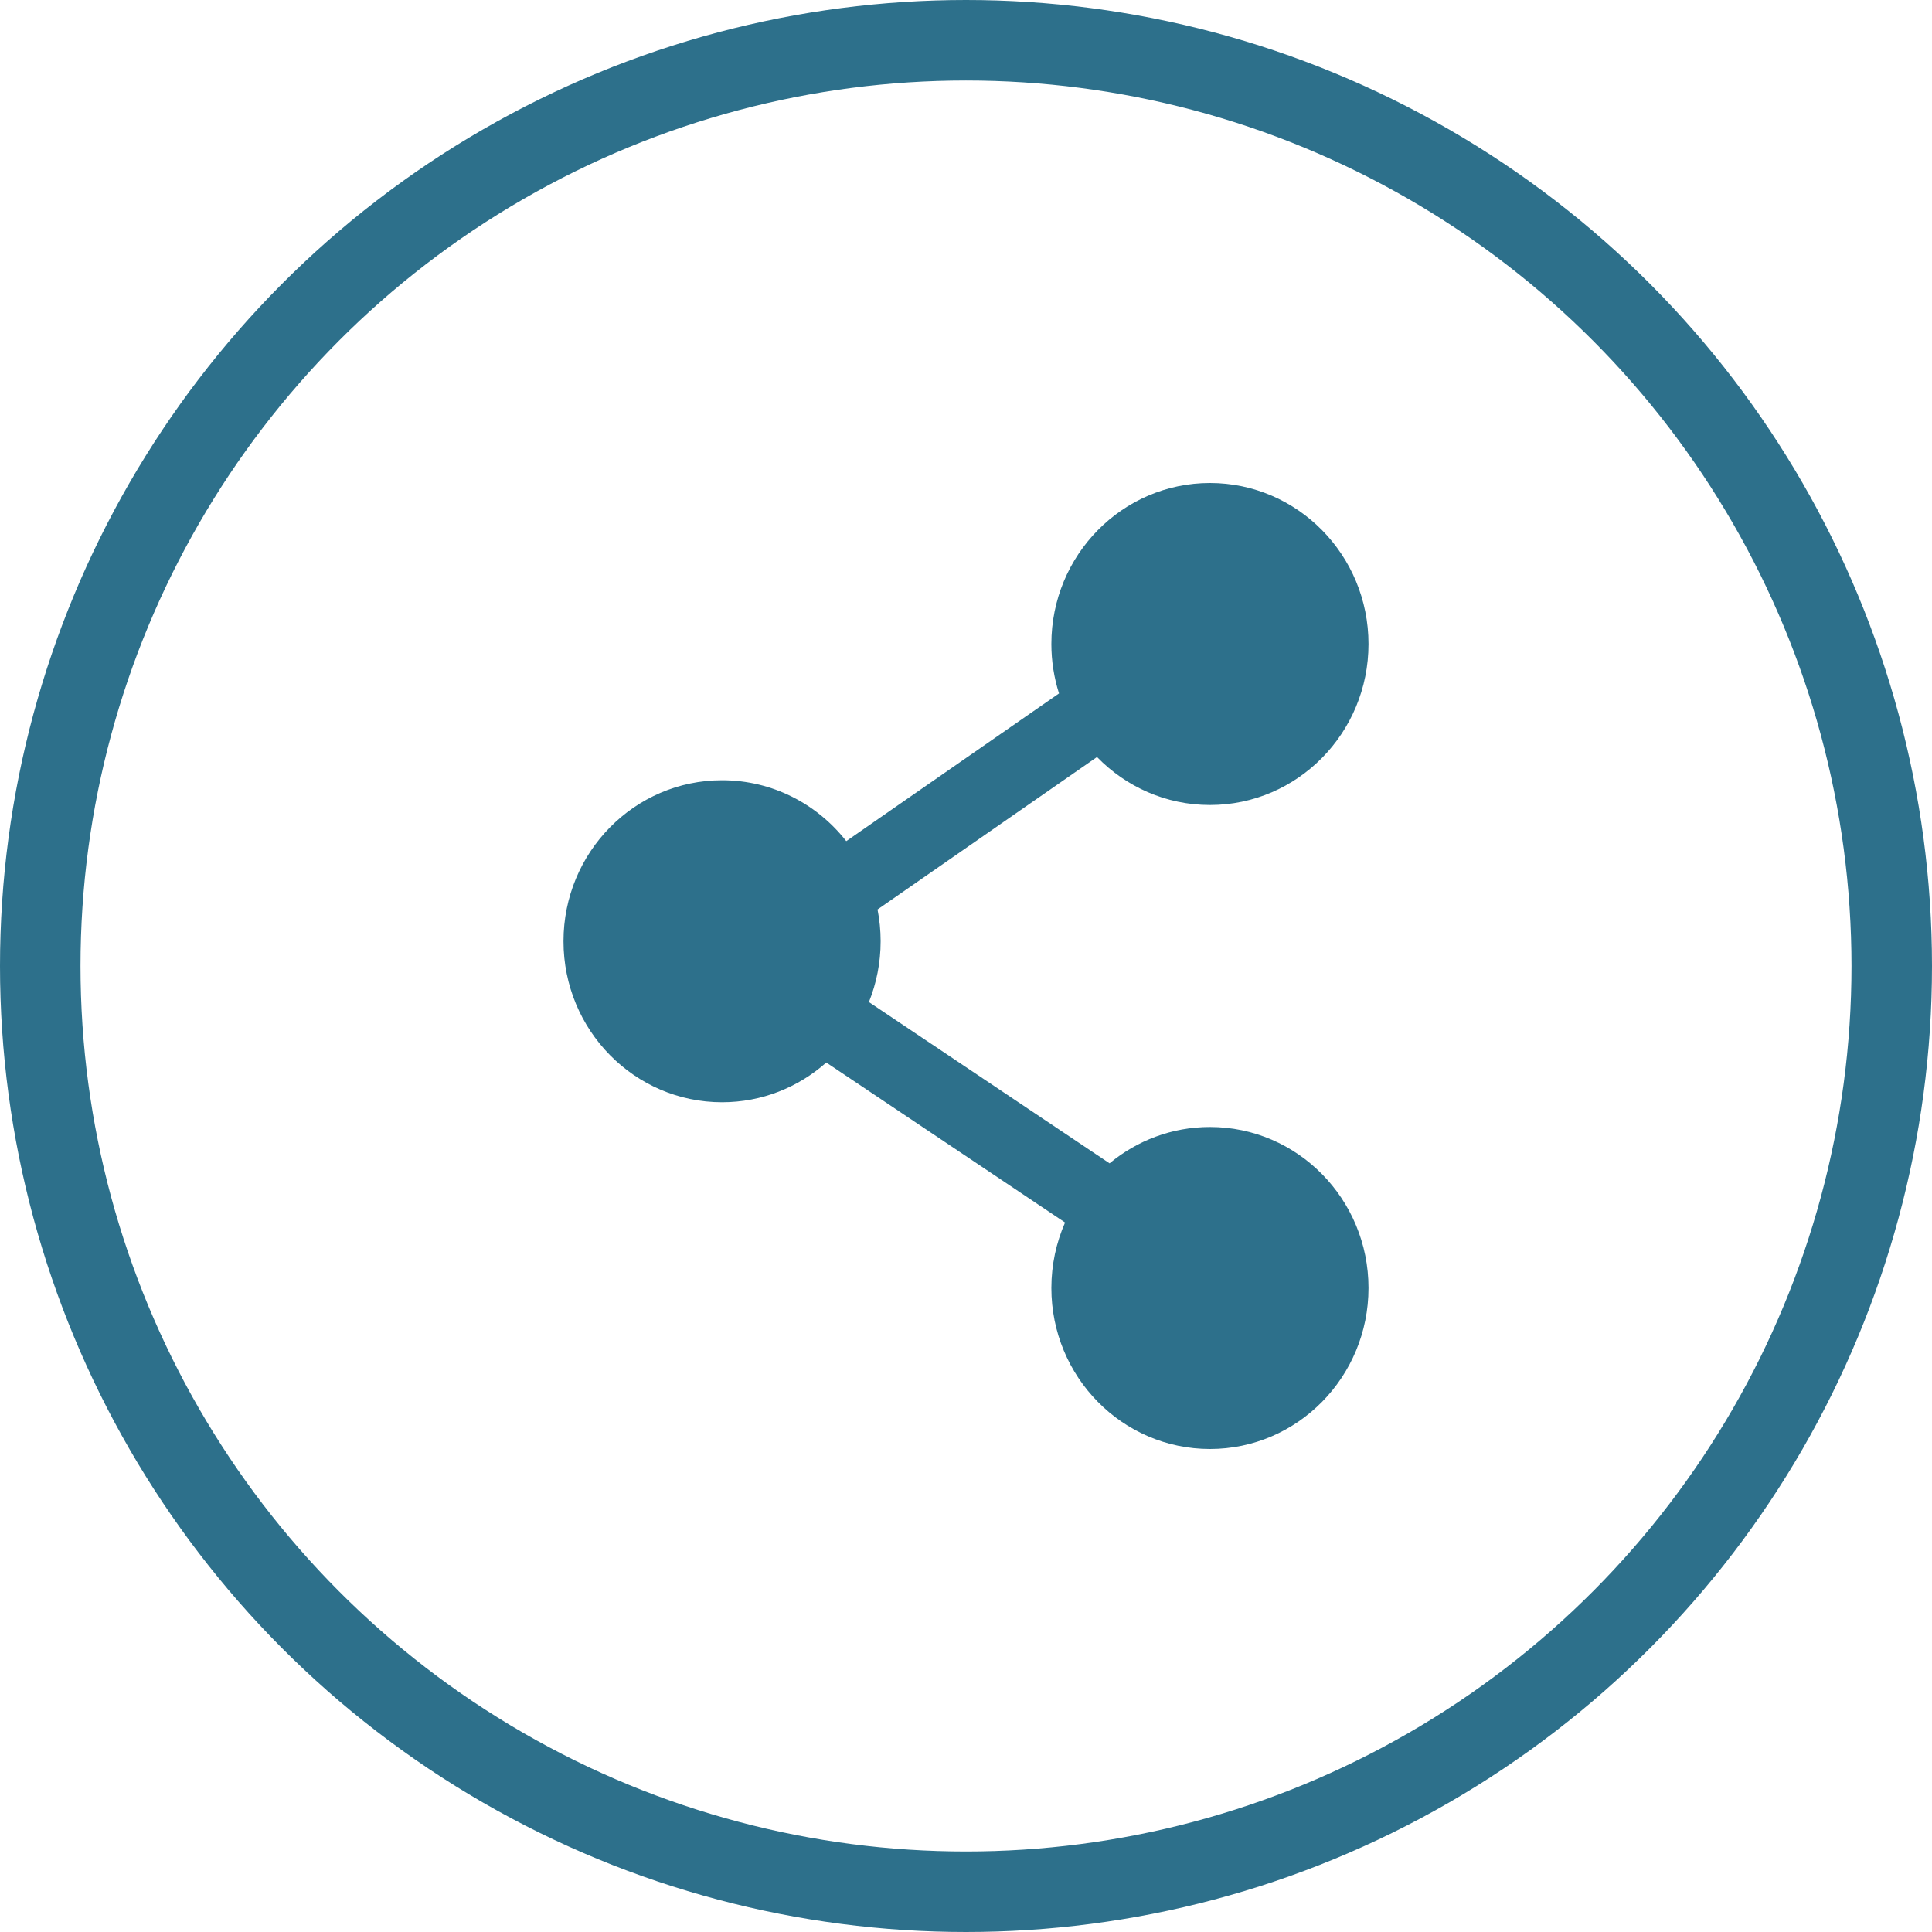 <svg width="48" height="48" viewBox="0 0 48 48" fill="none" xmlns="http://www.w3.org/2000/svg">
<path fill-rule="evenodd" clip-rule="evenodd" d="M26.121 16C26.121 13.791 27.885 12 30.061 12C32.236 12 34 13.791 34 16C34 18.209 32.236 20 30.061 20C28.962 20 27.969 19.543 27.255 18.808L21.802 22.596C21.852 22.851 21.879 23.115 21.879 23.385C21.879 23.919 21.775 24.429 21.588 24.896L27.567 28.903C28.246 28.339 29.114 28 30.061 28C32.236 28 34 29.791 34 32C34 34.209 32.236 36 30.061 36C27.885 36 26.121 34.209 26.121 32C26.121 31.422 26.243 30.871 26.461 30.373L20.529 26.398C19.838 27.012 18.931 27.385 17.939 27.385C15.764 27.385 14 25.594 14 23.385C14 21.175 15.764 19.385 17.939 19.385C19.191 19.385 20.304 19.977 21.025 20.898L26.311 17.228C26.188 16.84 26.121 16.428 26.121 16Z" fill="#2D708B"/>
<circle cx="24" cy="24" r="23" stroke="#2D708B" stroke-width="2"/>
</svg>
